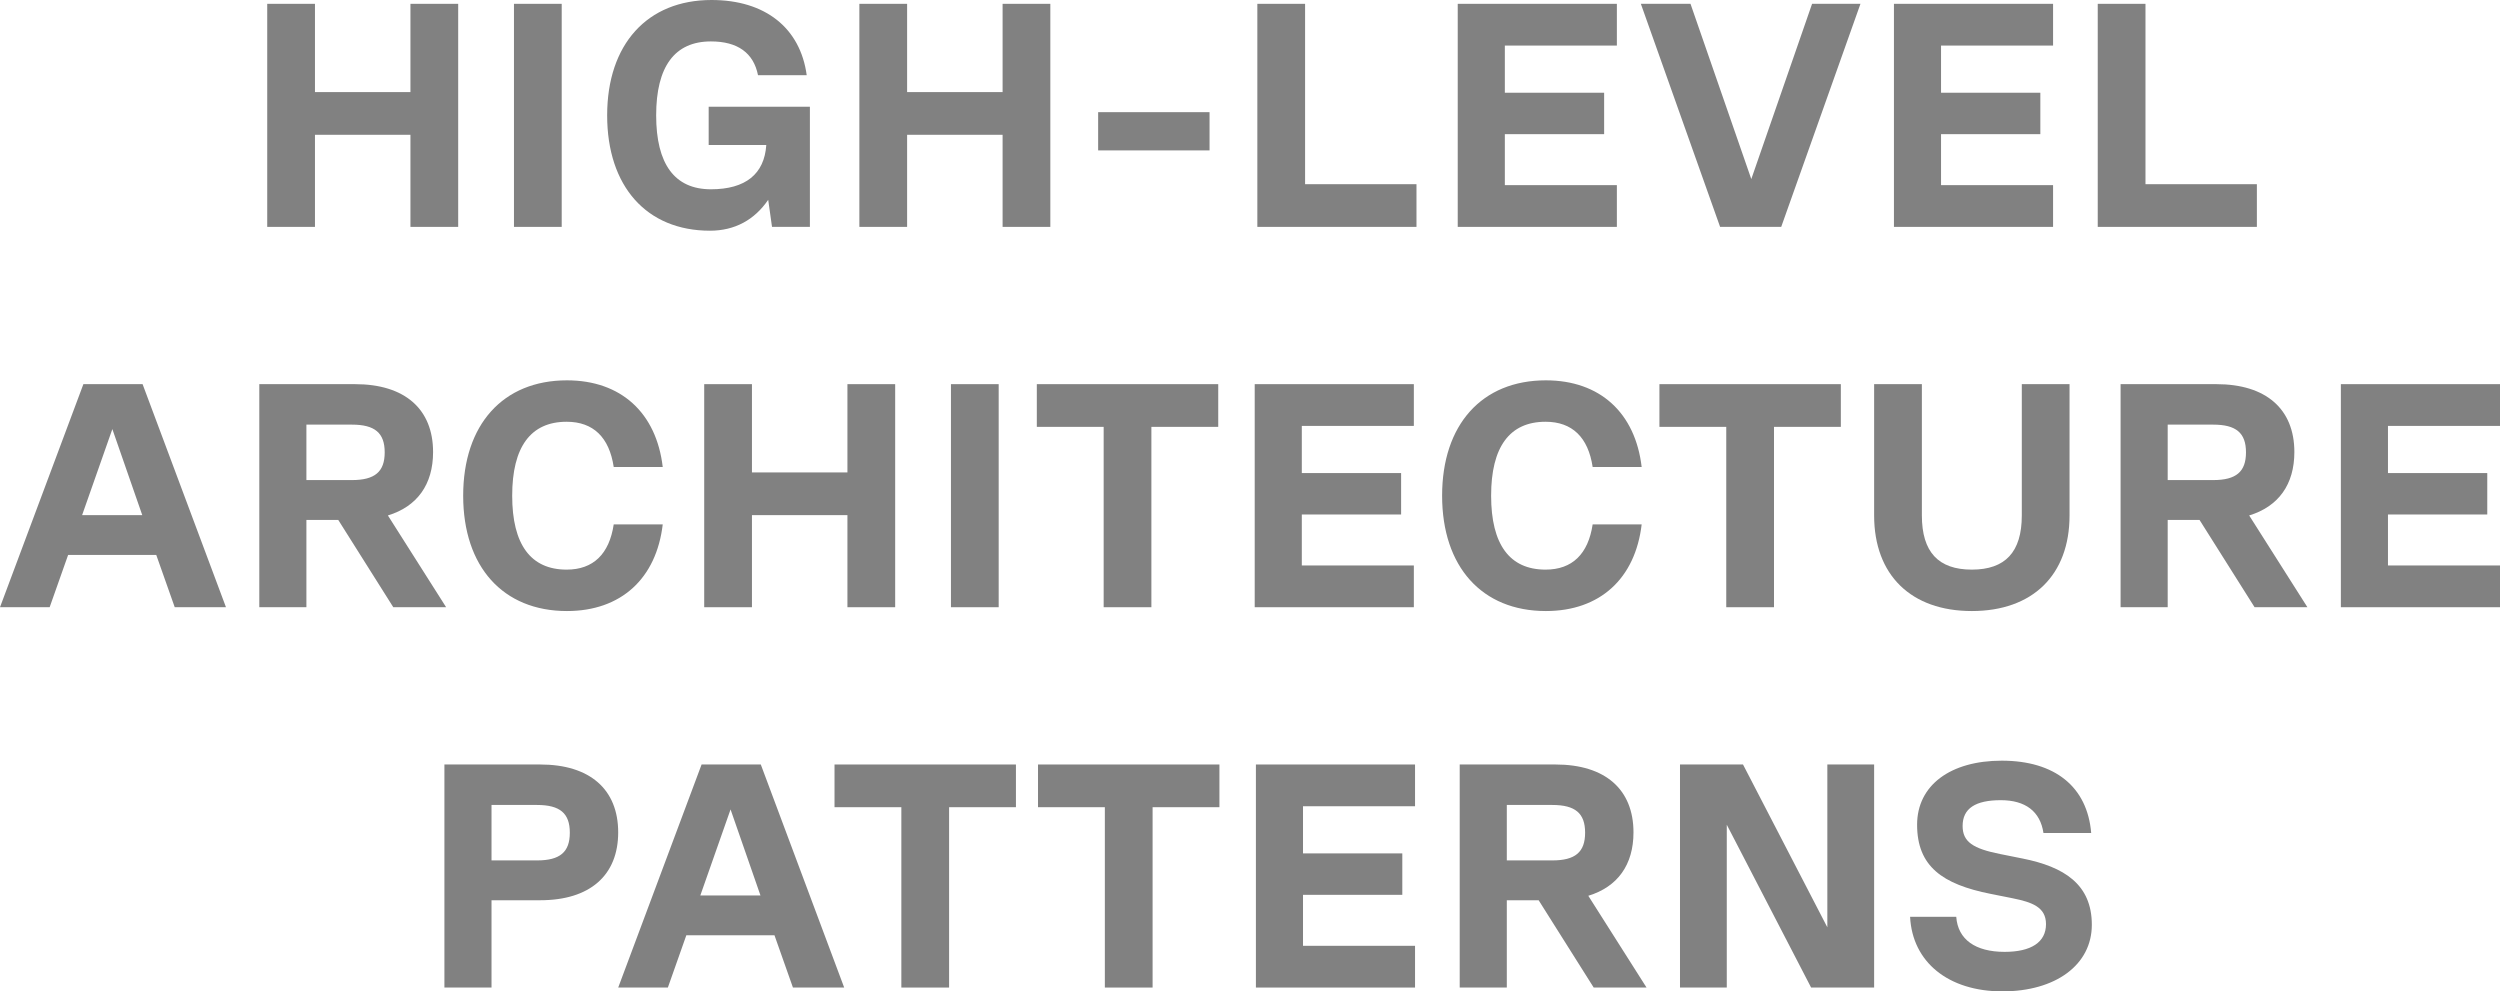 <svg xmlns="http://www.w3.org/2000/svg" width="290" height="115" viewBox="0 0 290 115" fill="none"><path d="M47.612 10.683V0.444H53.15V26.319H47.612V15.636H36.536V26.319H30.998V0.444H36.536V10.683H47.612Z" fill="#818181"></path><path d="M59.62 26.319V0.444H65.158V26.319H59.62Z" fill="#818181"></path><path d="M93.948 12.383V26.319H89.554L89.111 23.177C87.523 25.506 85.234 26.762 82.355 26.762C75.008 26.762 70.43 21.624 70.43 13.381C70.43 5.138 75.082 0 82.539 0C88.779 0 92.84 3.253 93.578 8.724H87.93C87.413 6.136 85.567 4.805 82.466 4.805C78.257 4.805 76.115 7.726 76.115 13.381C76.115 19.037 78.257 21.957 82.466 21.957C86.49 21.957 88.668 20.183 88.889 16.819H82.207V12.383H93.948Z" fill="#818181"></path><path d="M116.301 10.683V0.444H121.839V26.319H116.301V15.636H105.225V26.319H99.687V0.444H105.225V10.683H116.301Z" fill="#818181"></path><path d="M127.385 17.447V13.011H140.307V17.447H127.385Z" fill="#818181"></path><path d="M151.39 0.444V21.366H164.312V26.319H145.852V0.444H151.39Z" fill="#818181"></path><path d="M187.557 0.444V5.286H174.561V10.757H186.08V15.562H174.561V21.476H187.557V26.319H169.097V0.444H187.557Z" fill="#818181"></path><path d="M203.15 20.774L210.201 0.444H215.813L206.62 26.319H199.532L190.339 0.444H196.098L203.15 20.774Z" fill="#818181"></path><path d="M238.156 0.444V5.286H225.161V10.757H236.68V15.562H225.161V21.476H238.156V26.319H219.697V0.444H238.156Z" fill="#818181"></path><path d="M248.876 0.444V21.366H261.798V26.319H243.338V0.444H248.876Z" fill="#818181"></path><path d="M26.213 70.438H20.269L18.127 64.375H7.901L5.759 70.438H0L9.673 44.562H16.54L26.213 70.438ZM13.033 49.774L9.525 59.755H16.503L13.033 49.774Z" fill="#818181"></path><path d="M51.751 70.438H45.622L39.235 60.309H35.543V70.438H30.079V44.562H41.192C46.951 44.562 50.237 47.446 50.237 52.436C50.237 56.206 48.391 58.757 44.995 59.792L51.751 70.438ZM40.823 49.257H35.543V55.689H40.823C43.481 55.689 44.625 54.728 44.625 52.473C44.625 50.218 43.481 49.257 40.823 49.257Z" fill="#818181"></path><path d="M65.765 70.881C58.344 70.881 53.729 65.743 53.729 57.5C53.729 49.257 58.344 44.119 65.765 44.119C72.041 44.119 76.139 47.889 76.877 54.173H71.192C70.675 50.736 68.829 48.924 65.728 48.924C61.556 48.924 59.414 51.844 59.414 57.5C59.414 63.156 61.556 66.076 65.728 66.076C68.829 66.076 70.675 64.264 71.192 60.827H76.877C76.139 67.111 72.041 70.881 65.765 70.881Z" fill="#818181"></path><path d="M98.302 54.802V44.562H103.84V70.438H98.302V59.755H87.226V70.438H81.688V44.562H87.226V54.802H98.302Z" fill="#818181"></path><path d="M110.31 70.438V44.562H115.847V70.438H110.31Z" fill="#818181"></path><path d="M141.315 44.562V49.516H133.561V70.438H128.024V49.516H120.271V44.562H141.315Z" fill="#818181"></path><path d="M164.006 44.562V49.405H151.01V54.876H162.529V59.681H151.01V65.595H164.006V70.438H145.546V44.562H164.006Z" fill="#818181"></path><path d="M179.32 70.881C171.9 70.881 167.285 65.743 167.285 57.5C167.285 49.257 171.9 44.119 179.32 44.119C185.597 44.119 189.695 47.889 190.433 54.173H184.748C184.231 50.736 182.385 48.924 179.284 48.924C175.112 48.924 172.97 51.844 172.97 57.5C172.97 63.156 175.112 66.076 179.284 66.076C182.385 66.076 184.231 64.264 184.748 60.827H190.433C189.695 67.111 185.597 70.881 179.32 70.881Z" fill="#818181"></path><path d="M213.537 44.562V49.516H205.784V70.438H200.246V49.516H192.493V44.562H213.537Z" fill="#818181"></path><path d="M228.733 70.881C221.681 70.881 217.399 66.704 217.399 59.792V44.562H222.937V59.792C222.937 64.043 224.856 66.076 228.733 66.076C232.609 66.076 234.529 64.043 234.529 59.792V44.562H240.067V59.792C240.067 66.704 235.785 70.881 228.733 70.881Z" fill="#818181"></path><path d="M267.66 70.438H261.531L255.144 60.309H251.452V70.438H245.988V44.562H257.101C262.86 44.562 266.146 47.446 266.146 52.436C266.146 56.206 264.3 58.757 260.904 59.792L267.66 70.438ZM256.732 49.257H251.452V55.689H256.732C259.39 55.689 260.534 54.728 260.534 52.473C260.534 50.218 259.39 49.257 256.732 49.257Z" fill="#818181"></path><path d="M290 44.562V49.405H277.004V54.876H288.523V59.681H277.004V65.595H290V70.438H271.54V44.562H290Z" fill="#818181"></path><path d="M62.665 88.681C68.424 88.681 71.71 91.564 71.71 96.555C71.71 101.545 68.424 104.428 62.665 104.428H57.016V114.556H51.552V88.681H62.665ZM57.016 99.808H62.296C64.954 99.808 66.099 98.847 66.099 96.592C66.099 94.337 64.954 93.376 62.296 93.376H57.016V99.808Z" fill="#818181"></path><path d="M97.925 114.556H91.981L89.84 108.494H79.613L77.472 114.556H71.712L81.385 88.681H88.252L97.925 114.556ZM84.745 93.893L81.237 103.874H88.215L84.745 93.893Z" fill="#818181"></path><path d="M117.848 88.681V93.635H110.095V114.556H104.557V93.635H96.804V88.681H117.848Z" fill="#818181"></path><path d="M141.454 88.681V93.635H133.701V114.556H128.163V93.635H120.41V88.681H141.454Z" fill="#818181"></path><path d="M164.145 88.681V93.524H151.149V98.994H162.668V103.8H151.149V109.714H164.145V114.556H145.685V88.681H164.145Z" fill="#818181"></path><path d="M190.998 114.556H184.869L178.482 104.428H174.79V114.556H169.326V88.681H180.439C186.199 88.681 189.484 91.564 189.484 96.555C189.484 100.325 187.638 102.876 184.242 103.911L190.998 114.556ZM180.07 93.376H174.79V99.808H180.07C182.728 99.808 183.873 98.847 183.873 96.592C183.873 94.337 182.728 93.376 180.07 93.376Z" fill="#818181"></path><path d="M211.972 107.57V88.681H217.399V114.556H210.089L200.306 95.668V114.556H194.879V88.681H202.189L211.972 107.57Z" fill="#818181"></path><path d="M232.278 115C226.002 115 221.83 111.599 221.571 106.35H226.925C227.109 108.975 229.14 110.416 232.536 110.416C235.601 110.416 237.336 109.307 237.336 107.2C237.336 105.204 235.674 104.65 233.496 104.206L230.912 103.689C225.337 102.58 222.384 100.51 222.384 95.668C222.384 91.084 226.26 88.238 232.204 88.238C238.37 88.238 242.135 91.269 242.578 96.629H237.041C236.671 94.115 234.936 92.821 232.093 92.821C229.14 92.821 227.663 93.782 227.663 95.815C227.663 97.664 228.881 98.44 232.019 99.068L234.604 99.586C239.44 100.547 242.652 102.58 242.652 107.274C242.652 111.932 238.443 115 232.278 115Z" fill="#818181"></path></svg>